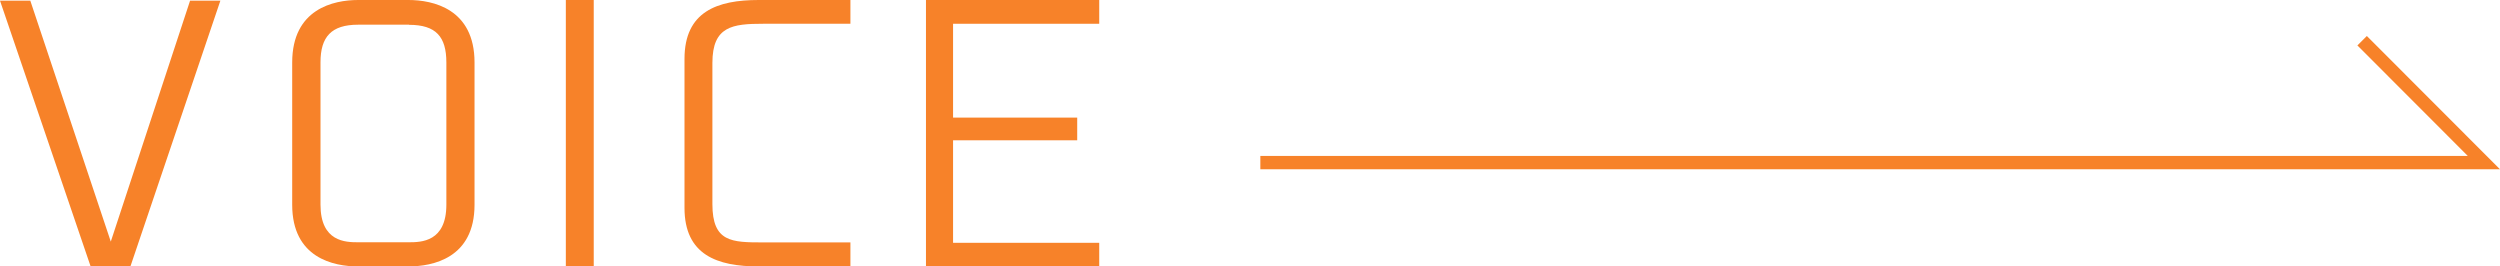<?xml version="1.0" encoding="UTF-8"?>
<svg id="_レイヤー_2" data-name="レイヤー 2" xmlns="http://www.w3.org/2000/svg" viewBox="0 0 187.29 19.96">
  <defs>
    <style>
      .cls-1 {
        fill: none;
        stroke: #f78229;
        stroke-miterlimit: 10;
      }

      .cls-2 {
        fill: #f78229;
      }
    </style>
  </defs>
  <g id="_レイヤー_1-2" data-name="レイヤー 1">
    <g>
      <polyline class="cls-1" points="94.42 12.18 186.08 12.18 176.96 3.05"/>
      <g>
        <path class="cls-2" d="M6.79,19.96L0,.05h2.27l6.03,18.05L14.24.05h2.27l-6.74,19.91h-2.98Z"/>
        <path class="cls-2" d="M35.55,4.68v10.66c0,4-3.13,4.62-4.96,4.62h-3.76c-1.83,0-4.94-.63-4.94-4.62V4.68c0-4.02,3.11-4.68,4.94-4.68h3.76c1.83,0,4.96.65,4.96,4.68ZM30.64,1.85h-3.81c-2.01,0-2.82.91-2.82,2.82v10.66c0,2.79,1.88,2.82,2.82,2.82h3.79c.94,0,2.82-.03,2.82-2.82V4.68c0-1.93-.78-2.82-2.79-2.82Z"/>
        <path class="cls-2" d="M44.48,19.96h-2.09V0h2.09v19.96Z"/>
        <path class="cls-2" d="M56.84,0h6.87v1.78h-6.53c-2.3,0-3.81.18-3.81,2.93v10.58c0,2.85,1.44,2.87,3.81,2.87h6.53v1.8h-6.87c-3.11,0-5.56-.86-5.56-4.39V4.41c0-3.55,2.46-4.41,5.56-4.41Z"/>
        <path class="cls-2" d="M82.35,1.78h-10.95v7.03h9.3v1.7h-9.3v7.68h10.95v1.78h-12.98V0h12.98v1.78Z"/>
      </g>
    </g>
  </g>
</svg>